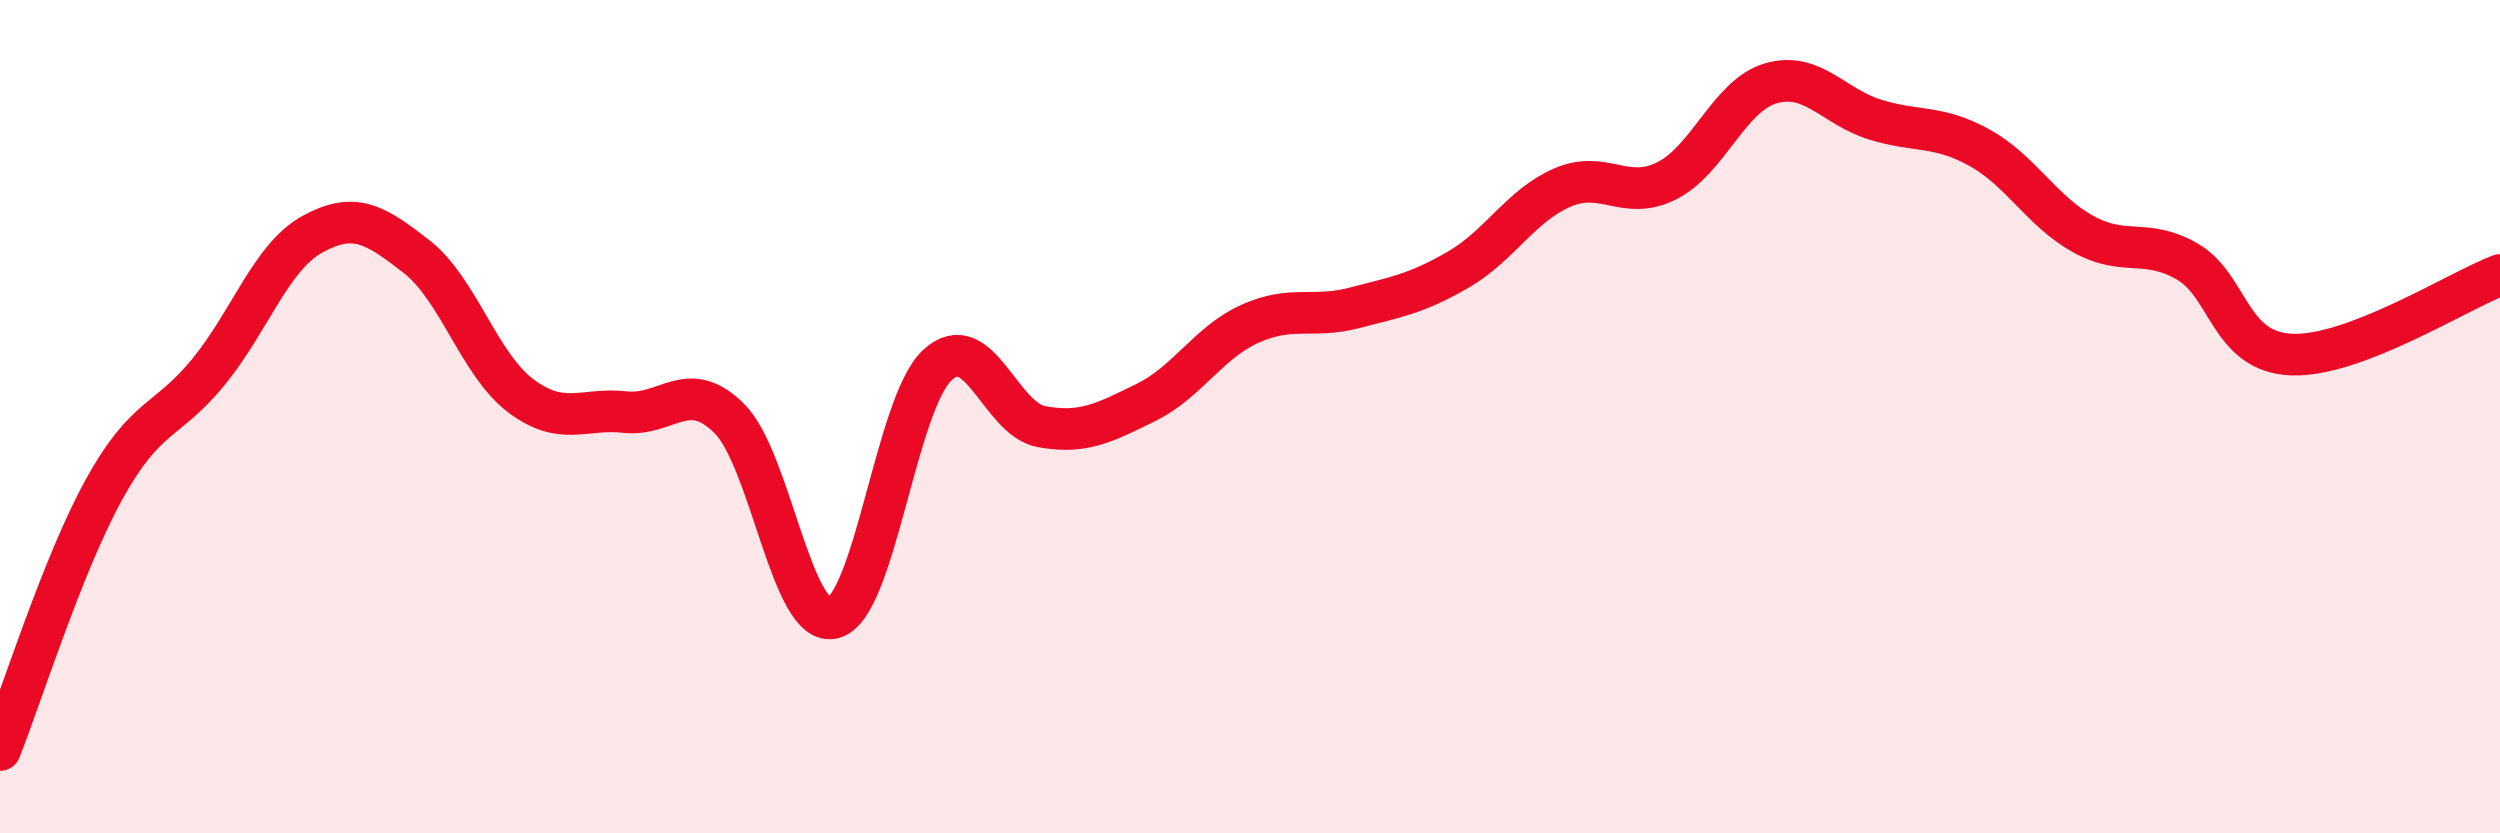 
    <svg width="60" height="20" viewBox="0 0 60 20" xmlns="http://www.w3.org/2000/svg">
      <path
        d="M 0,18 C 0.5,16.75 1.5,13.55 2.5,11.74 C 3.5,9.93 4,10.15 5,8.93 C 6,7.71 6.5,6.17 7.5,5.62 C 8.5,5.07 9,5.38 10,6.16 C 11,6.94 11.5,8.75 12.5,9.5 C 13.5,10.25 14,9.78 15,9.89 C 16,10 16.5,9.05 17.5,10.04 C 18.5,11.03 19,15.09 20,14.83 C 21,14.57 21.5,9.68 22.5,8.76 C 23.5,7.84 24,10.06 25,10.24 C 26,10.42 26.5,10.15 27.5,9.66 C 28.5,9.17 29,8.22 30,7.77 C 31,7.32 31.5,7.65 32.5,7.39 C 33.5,7.13 34,7.05 35,6.47 C 36,5.89 36.5,4.93 37.5,4.5 C 38.5,4.07 39,4.84 40,4.34 C 41,3.84 41.5,2.29 42.5,2 C 43.5,1.71 44,2.56 45,2.87 C 46,3.18 46.5,2.99 47.5,3.54 C 48.5,4.09 49,5.07 50,5.62 C 51,6.17 51.5,5.7 52.5,6.28 C 53.5,6.86 53.5,8.45 55,8.51 C 56.5,8.57 59,6.98 60,6.6L60 20L0 20Z"
        fill="#EB0A25"
        opacity="0.1"
        stroke-linecap="round"
        stroke-linejoin="round"
      />
      <path
        d="M 0,18 C 0.5,16.75 1.5,13.55 2.5,11.74 C 3.5,9.93 4,10.15 5,8.93 C 6,7.71 6.5,6.17 7.5,5.62 C 8.5,5.07 9,5.38 10,6.16 C 11,6.94 11.5,8.75 12.5,9.5 C 13.5,10.25 14,9.78 15,9.89 C 16,10 16.5,9.05 17.5,10.04 C 18.5,11.03 19,15.09 20,14.83 C 21,14.57 21.5,9.68 22.5,8.76 C 23.5,7.84 24,10.06 25,10.24 C 26,10.42 26.5,10.15 27.5,9.66 C 28.5,9.17 29,8.22 30,7.77 C 31,7.32 31.5,7.65 32.5,7.39 C 33.5,7.13 34,7.05 35,6.47 C 36,5.89 36.5,4.93 37.5,4.5 C 38.5,4.07 39,4.84 40,4.34 C 41,3.84 41.5,2.29 42.5,2 C 43.5,1.71 44,2.56 45,2.87 C 46,3.18 46.5,2.99 47.5,3.54 C 48.5,4.09 49,5.07 50,5.62 C 51,6.17 51.5,5.7 52.5,6.28 C 53.5,6.86 53.5,8.45 55,8.51 C 56.5,8.57 59,6.98 60,6.6"
        stroke="#EB0A25"
        stroke-width="1"
        fill="none"
        stroke-linecap="round"
        stroke-linejoin="round"
      />
    </svg>
  